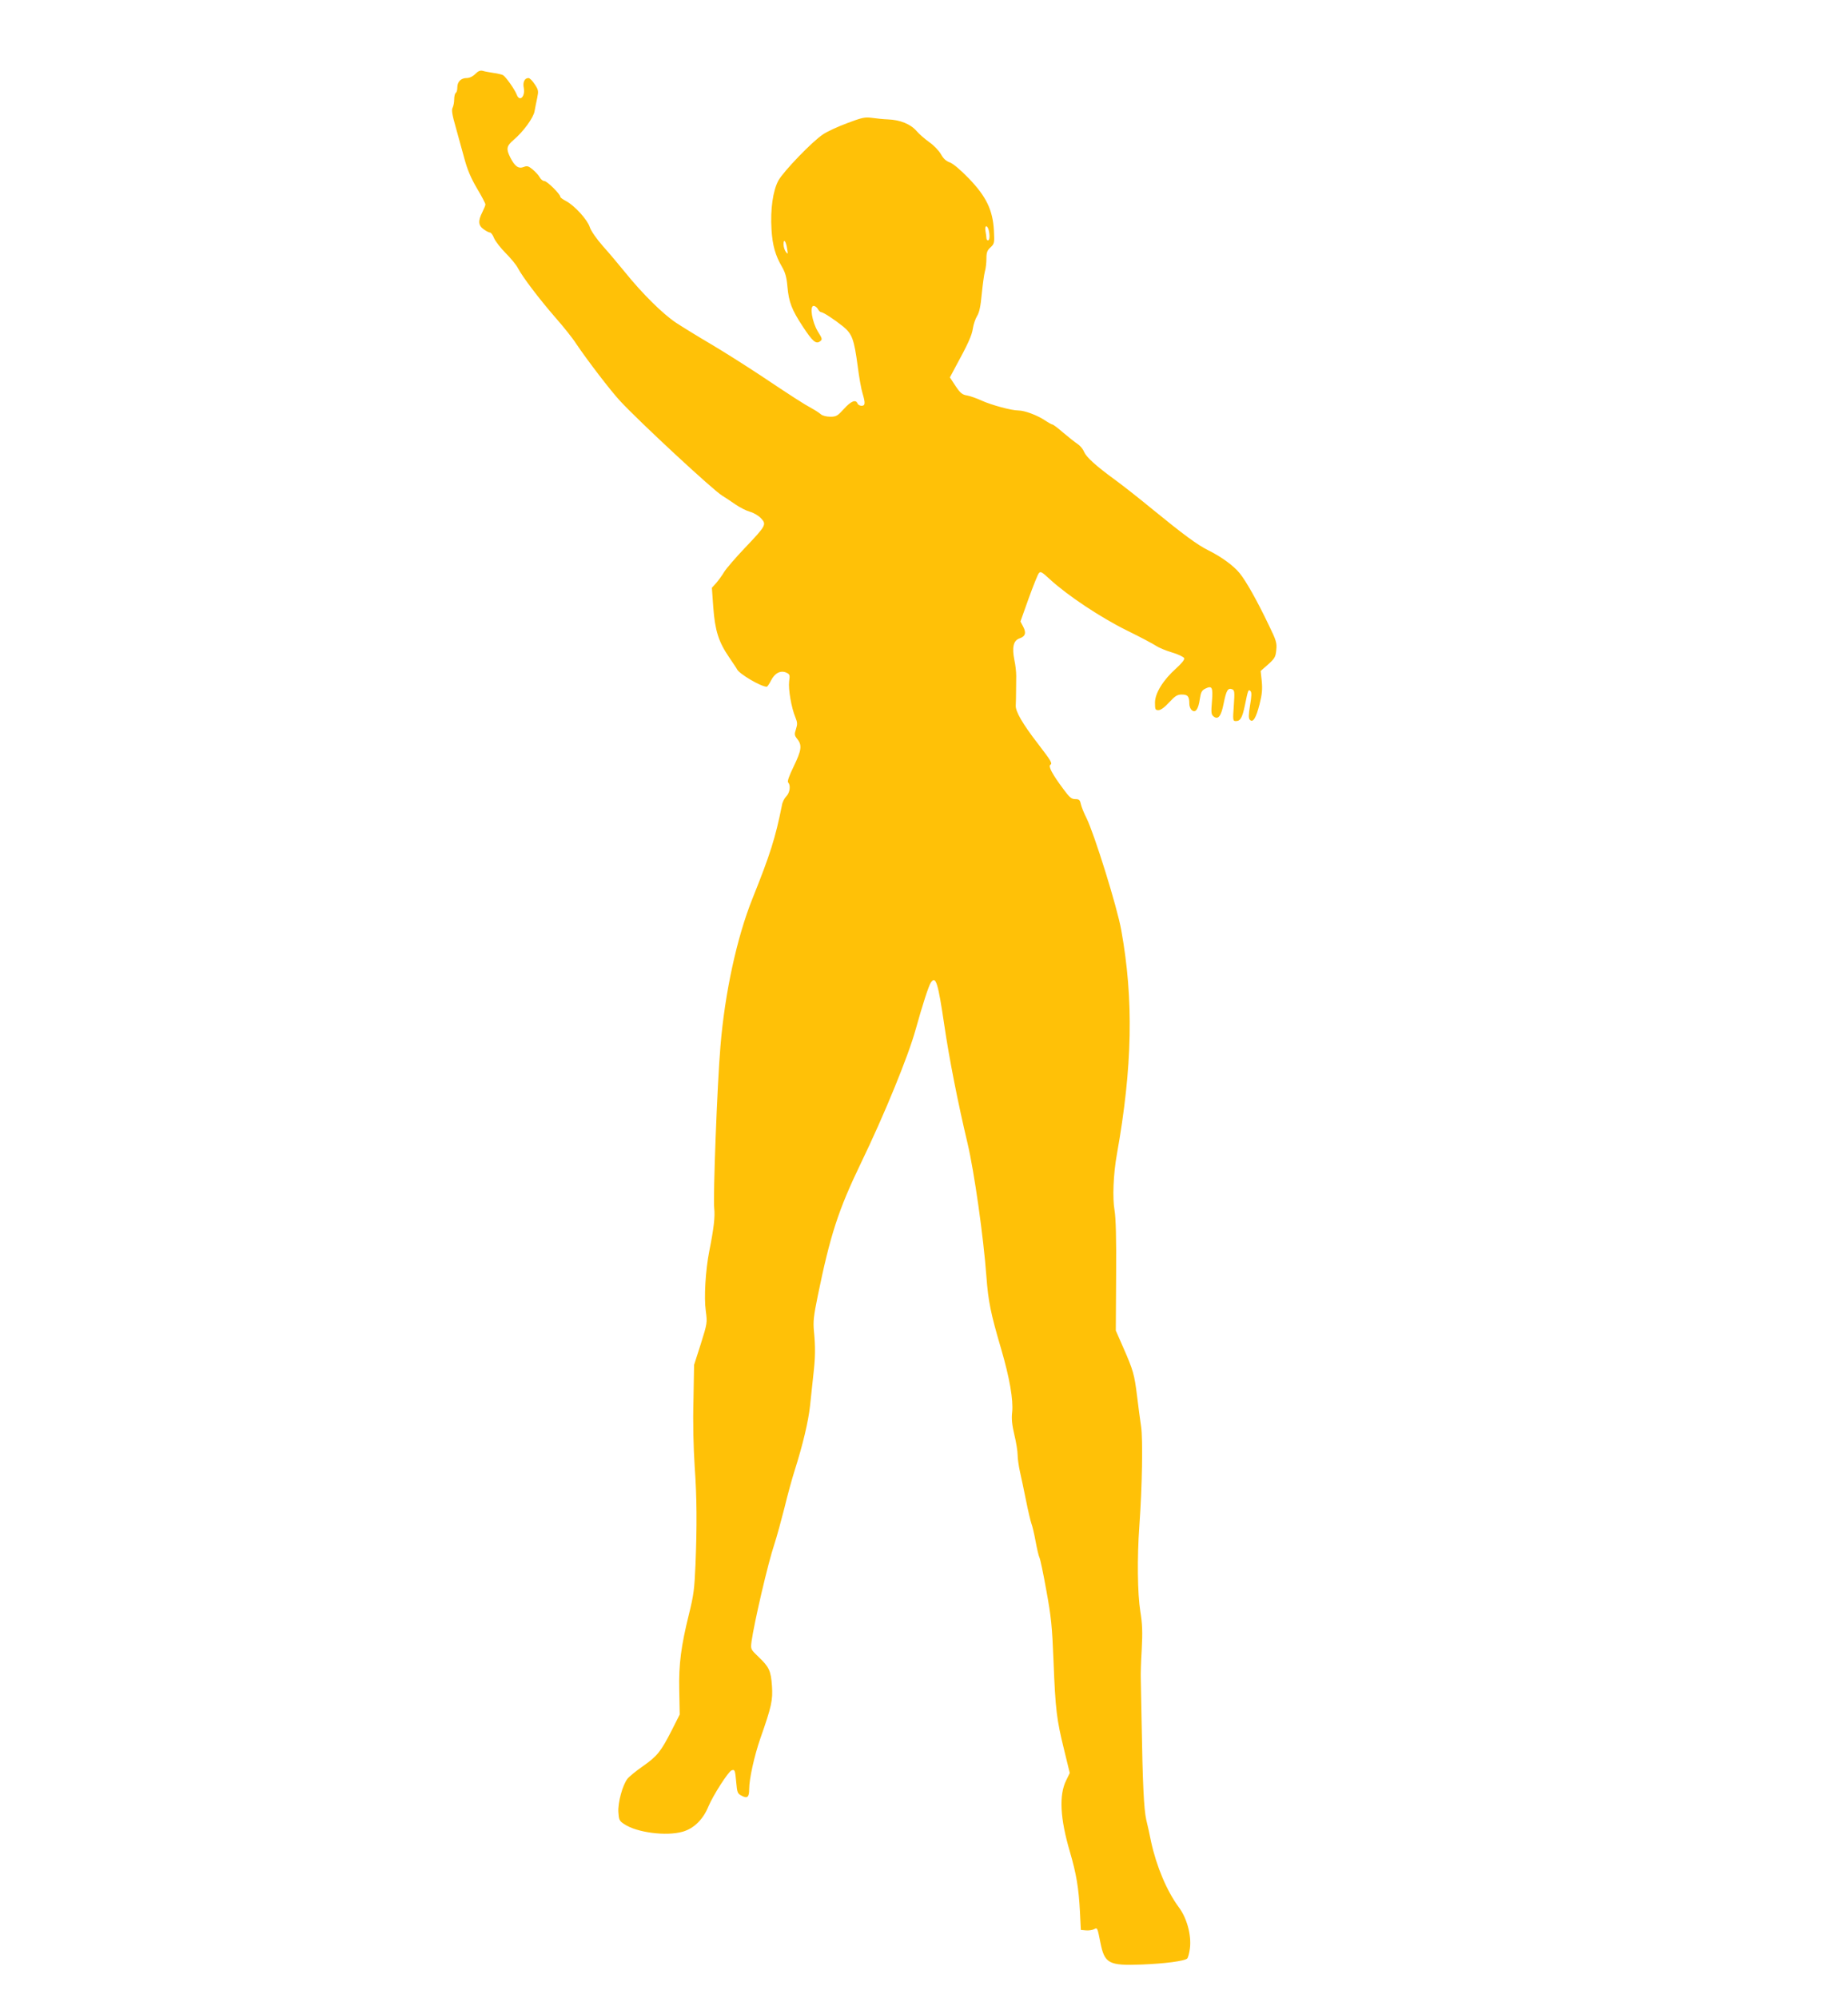 <?xml version="1.0" standalone="no"?>
<!DOCTYPE svg PUBLIC "-//W3C//DTD SVG 20010904//EN"
 "http://www.w3.org/TR/2001/REC-SVG-20010904/DTD/svg10.dtd">
<svg version="1.0" xmlns="http://www.w3.org/2000/svg"
 width="1184pt" height="1280pt" viewBox="0 0 1184 1280"
 preserveAspectRatio="xMidYMid meet">
<g transform="translate(0,1280) scale(0.1,-0.1)"
fill="#ffc107" stroke="none">
<path d="M3045 12326 c-16 -16 -37 -26 -55 -26 -36 0 -60 -23 -60 -60 0 -16
-4 -32 -10 -35 -5 -3 -10 -22 -10 -41 0 -20 -5 -44 -10 -54 -8 -14 -3 -46 19
-122 16 -57 41 -148 56 -203 19 -71 42 -126 81 -192 30 -50 54 -96 54 -103 0
-6 -9 -28 -20 -50 -28 -55 -26 -85 9 -109 16 -12 34 -21 41 -21 6 0 18 -16 26
-37 9 -20 42 -63 75 -96 33 -33 68 -76 78 -96 28 -54 133 -193 238 -314 52
-59 113 -135 135 -170 70 -104 218 -298 281 -366 121 -131 594 -570 653 -606
18 -11 56 -36 86 -57 29 -20 71 -41 93 -47 23 -6 54 -24 70 -41 38 -40 33 -48
-102 -190 -60 -63 -120 -133 -133 -154 -13 -22 -36 -54 -51 -71 l-28 -31 9
-125 c11 -149 34 -222 102 -321 25 -37 48 -71 50 -76 13 -29 153 -112 191
-112 3 0 16 18 27 40 24 48 62 67 99 50 21 -10 23 -15 17 -56 -6 -49 14 -168
40 -230 13 -32 14 -44 4 -75 -11 -34 -11 -40 9 -65 31 -39 26 -72 -24 -175
-30 -62 -42 -96 -35 -103 17 -17 11 -65 -12 -88 -12 -12 -25 -37 -28 -57 -42
-210 -75 -314 -188 -596 -101 -251 -178 -607 -206 -948 -21 -244 -48 -969 -40
-1038 6 -54 -2 -127 -32 -277 -24 -123 -34 -296 -22 -381 10 -76 10 -78 -32
-212 l-43 -134 -4 -229 c-4 -143 0 -303 8 -425 14 -195 15 -377 5 -626 -7
-158 -11 -193 -42 -318 -50 -202 -66 -321 -62 -487 l3 -155 -52 -103 c-69
-135 -92 -164 -185 -229 -43 -30 -87 -66 -98 -80 -31 -40 -62 -152 -58 -214 3
-48 6 -56 37 -76 81 -55 270 -79 375 -49 73 21 131 79 165 162 28 68 127 223
148 231 21 8 23 2 30 -76 6 -67 8 -73 36 -87 35 -19 47 -8 47 42 0 67 33 214
71 324 73 208 81 246 75 338 -7 98 -18 121 -86 186 -51 49 -51 49 -45 98 17
122 106 505 146 623 16 49 45 155 65 234 19 79 48 185 64 235 54 170 89 318
100 419 6 56 15 145 21 197 13 111 14 177 4 280 -6 64 -2 98 25 230 80 389
131 547 277 850 148 306 302 682 349 852 44 158 85 286 99 304 31 43 45 -2 85
-273 32 -218 87 -497 149 -758 43 -182 102 -598 121 -855 12 -159 27 -234 95
-465 54 -185 78 -325 70 -403 -5 -41 -1 -82 14 -145 12 -48 21 -107 21 -130 0
-23 7 -71 15 -107 8 -36 26 -119 39 -185 13 -66 29 -132 34 -146 6 -14 18 -65
27 -114 9 -49 20 -96 25 -105 5 -9 25 -104 44 -211 31 -169 37 -228 46 -454
12 -309 20 -373 68 -567 l36 -148 -23 -47 c-47 -95 -39 -244 24 -458 41 -141
56 -229 64 -380 l6 -120 32 -3 c18 -2 41 2 52 7 22 12 22 12 41 -84 27 -136
53 -150 265 -142 151 6 270 22 291 38 6 5 14 35 18 67 10 85 -20 194 -72 263
-76 103 -142 259 -177 419 -8 41 -22 105 -31 141 -15 68 -23 223 -30 644 -2
127 -5 246 -5 265 -1 19 1 100 6 180 6 115 4 166 -9 246 -18 114 -21 342 -6
549 18 249 23 556 11 635 -6 41 -18 130 -26 197 -17 137 -24 163 -90 313 l-46
105 2 350 c2 242 -2 372 -10 420 -14 79 -8 232 15 360 100 559 108 992 28
1435 -26 148 -173 618 -223 719 -16 31 -32 71 -36 89 -6 27 -11 32 -36 32 -24
0 -37 11 -75 63 -74 99 -99 148 -84 157 14 9 5 24 -80 135 -99 128 -144 207
-142 244 1 20 2 61 2 91 0 30 1 75 1 100 0 25 -5 71 -12 102 -16 80 -6 123 31
137 40 13 47 36 25 77 l-17 32 52 146 c29 80 58 153 65 162 11 15 18 12 71
-37 113 -104 325 -245 493 -328 88 -43 172 -88 188 -99 16 -11 61 -30 101 -42
41 -12 76 -29 79 -37 4 -9 -16 -33 -51 -65 -83 -74 -136 -159 -136 -220 0 -43
2 -48 22 -48 15 0 40 18 69 50 39 42 52 50 81 50 39 0 48 -12 48 -60 0 -15 7
-33 16 -40 23 -20 42 5 51 70 7 46 13 57 36 68 43 21 49 9 42 -82 -6 -70 -5
-84 10 -96 29 -24 49 0 65 83 17 84 27 101 54 91 16 -6 17 -17 11 -105 -7 -94
-6 -99 13 -99 29 0 41 20 58 101 20 98 22 105 36 91 8 -8 7 -33 -3 -91 -10
-63 -10 -84 -1 -93 20 -20 39 10 62 100 16 63 19 97 14 148 l-7 65 48 42 c42
38 48 48 52 92 5 45 0 62 -48 160 -75 157 -146 283 -187 333 -39 48 -116 104
-202 147 -67 33 -157 99 -360 265 -85 70 -191 153 -235 185 -126 92 -185 146
-200 181 -7 18 -26 40 -42 50 -15 10 -56 42 -90 71 -33 29 -65 53 -70 53 -4 0
-26 12 -47 26 -49 33 -131 64 -171 64 -45 0 -173 35 -235 63 -30 14 -72 29
-93 33 -32 5 -44 15 -75 61 l-36 55 33 62 c82 150 108 207 114 251 4 26 16 62
27 80 15 24 23 64 30 141 6 60 15 125 20 144 6 19 10 57 10 83 0 39 5 53 26
72 25 23 26 28 22 107 -7 132 -49 219 -161 335 -55 57 -102 96 -123 103 -23 8
-40 24 -56 53 -13 22 -46 57 -74 76 -28 20 -65 52 -82 72 -38 44 -105 71 -182
74 -30 1 -77 6 -105 10 -44 6 -64 1 -157 -34 -59 -22 -129 -54 -155 -72 -70
-46 -254 -238 -286 -296 -35 -65 -52 -185 -44 -313 6 -102 25 -168 68 -241 20
-35 29 -66 34 -125 9 -101 28 -149 99 -257 63 -96 84 -113 110 -94 16 12 15
17 -14 63 -37 61 -54 164 -27 164 9 0 21 -9 27 -20 6 -11 15 -20 21 -20 13 0
85 -47 141 -92 58 -48 70 -82 93 -252 9 -72 23 -150 31 -175 19 -64 18 -81 -6
-81 -11 0 -23 7 -26 15 -11 28 -42 15 -87 -35 -41 -45 -49 -50 -88 -50 -24 0
-50 7 -59 15 -10 9 -36 26 -58 38 -52 28 -126 76 -336 216 -94 62 -236 152
-316 199 -80 47 -179 108 -220 135 -85 57 -216 187 -324 321 -41 50 -105 127
-144 170 -41 47 -75 96 -83 120 -15 48 -97 138 -151 167 -21 11 -38 23 -38 28
0 17 -85 101 -102 101 -10 0 -23 11 -30 24 -7 13 -27 35 -45 50 -27 22 -35 25
-58 16 -33 -13 -57 4 -86 62 -27 54 -24 72 21 111 63 53 129 144 135 185 4 20
11 59 17 85 9 44 8 51 -16 87 -14 22 -32 40 -40 40 -25 0 -38 -27 -30 -64 10
-55 -27 -91 -45 -43 -14 36 -71 116 -89 126 -9 4 -37 11 -62 14 -25 4 -55 9
-67 13 -16 4 -29 -1 -48 -20z m3289 -998 c9 -35 7 -68 -4 -68 -5 0 -10 6 -10
14 0 7 -3 28 -6 45 -7 36 10 43 20 9z m-1291 -122 c6 -35 5 -37 -8 -20 -8 11
-15 32 -15 49 0 40 16 20 23 -29z"/>
</g>
</svg>
